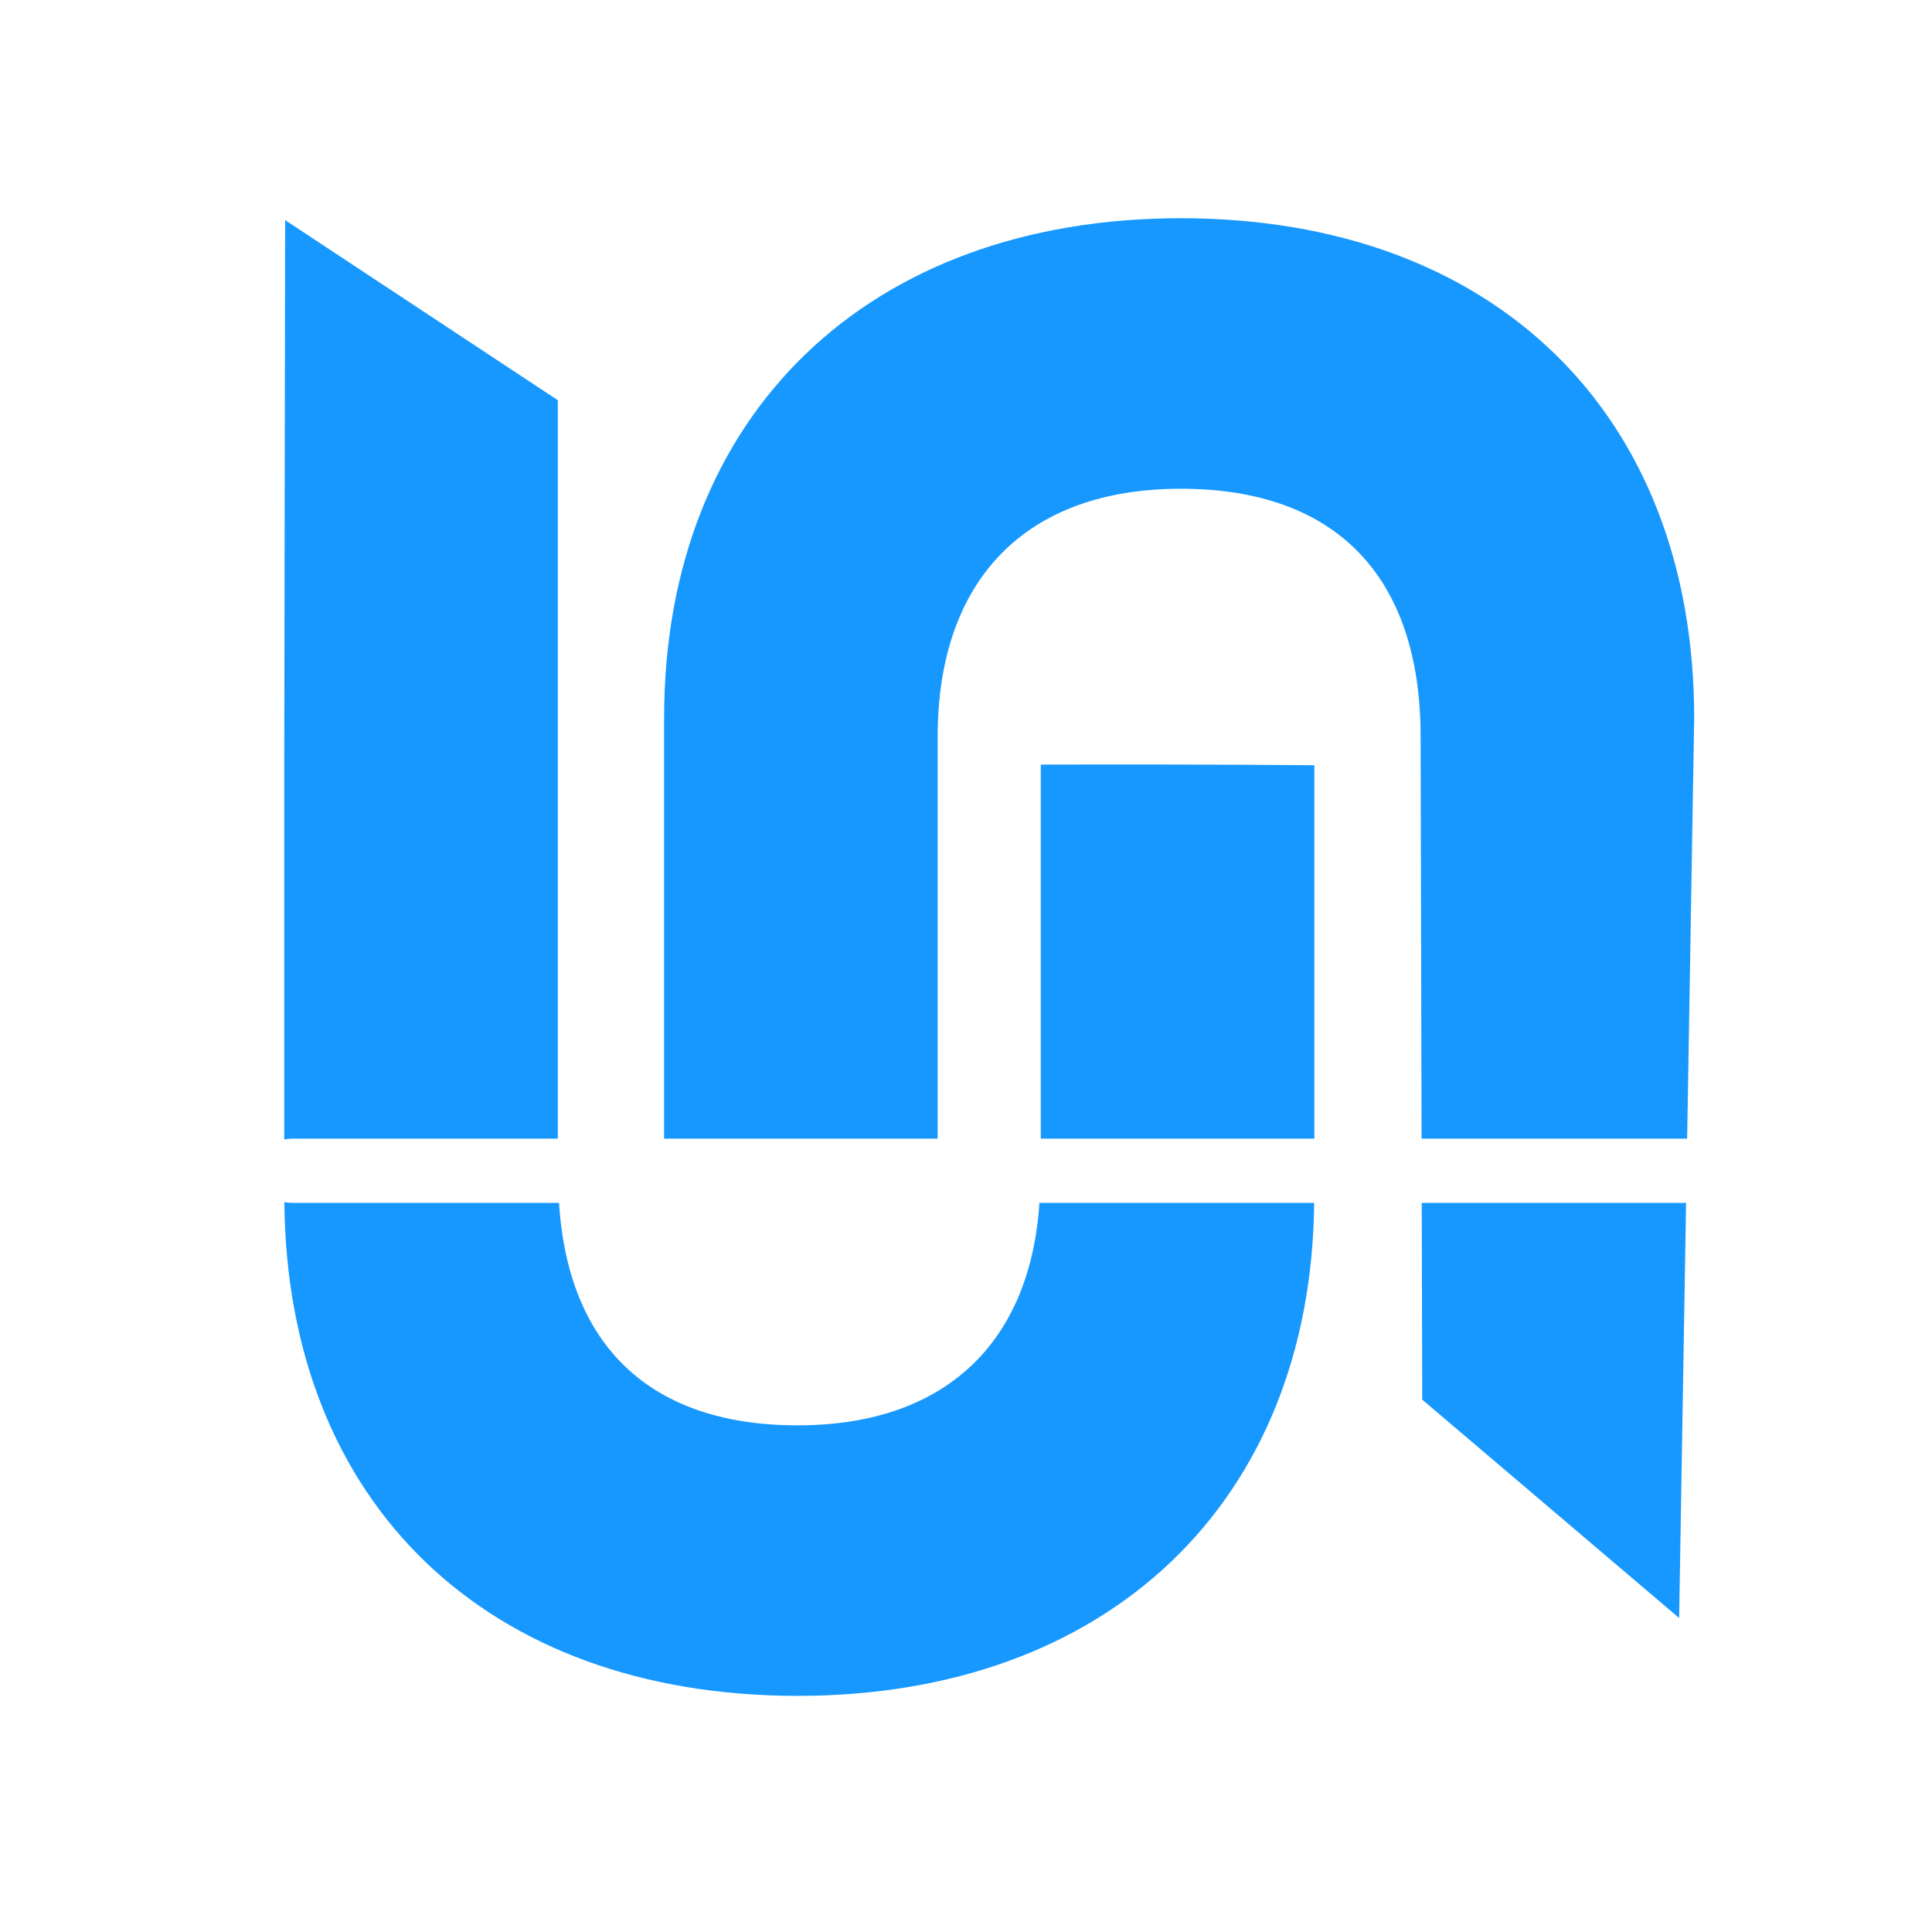 <?xml version="1.0" encoding="UTF-8"?>
<svg xmlns="http://www.w3.org/2000/svg" version="1.1" viewBox="0 0 1080 1080">
  <defs>
    <style>
      .cls-1 {
        fill: #1798ff;
      }
    </style>
  </defs>
  <!-- Generator: Adobe Illustrator 28.7.1, SVG Export Plug-In . SVG Version: 1.2.0 Build 142)  -->
  <g>
    <g id="Layer_1">
      <path class="cls-1" d="M734.72,636.52v-208.74c-51.06-.44-102.03-.49-152.92-.37v209.11h152.92Z"/>
      <path class="cls-1" d="M581.05,672.43c-5.2,78.73-53.26,124.35-135.19,124.35s-128.32-44.03-133.34-124.35h-149.41c-1.48,0-2.86-.16-4.15-.43,1.46,168.56,113.41,276,286.9,276s287.1-108.2,288.77-275.57h-153.59Z"/>
      <path class="cls-1" d="M163.11,636.52h148.7V223.71l-152.41-100.66-.51,304.24v209.69c1.31-.29,2.71-.45,4.22-.45Z"/>
      <path class="cls-1" d="M524.16,636.52v-224.62c0-87.64,49.08-138.69,135.93-138.69s134.05,49.12,134.05,138.69l.53,224.62h148.46l3.93-235.21c0-170.48-112.34-279.32-286.97-279.32s-288.85,109.8-288.85,279.32v235.21h152.92Z"/>
      <polygon class="cls-1" points="794.76 672.43 795.03 782.4 938.65 904.48 942.53 672.43 794.76 672.43"/>
    </g>
  </g>
</svg>